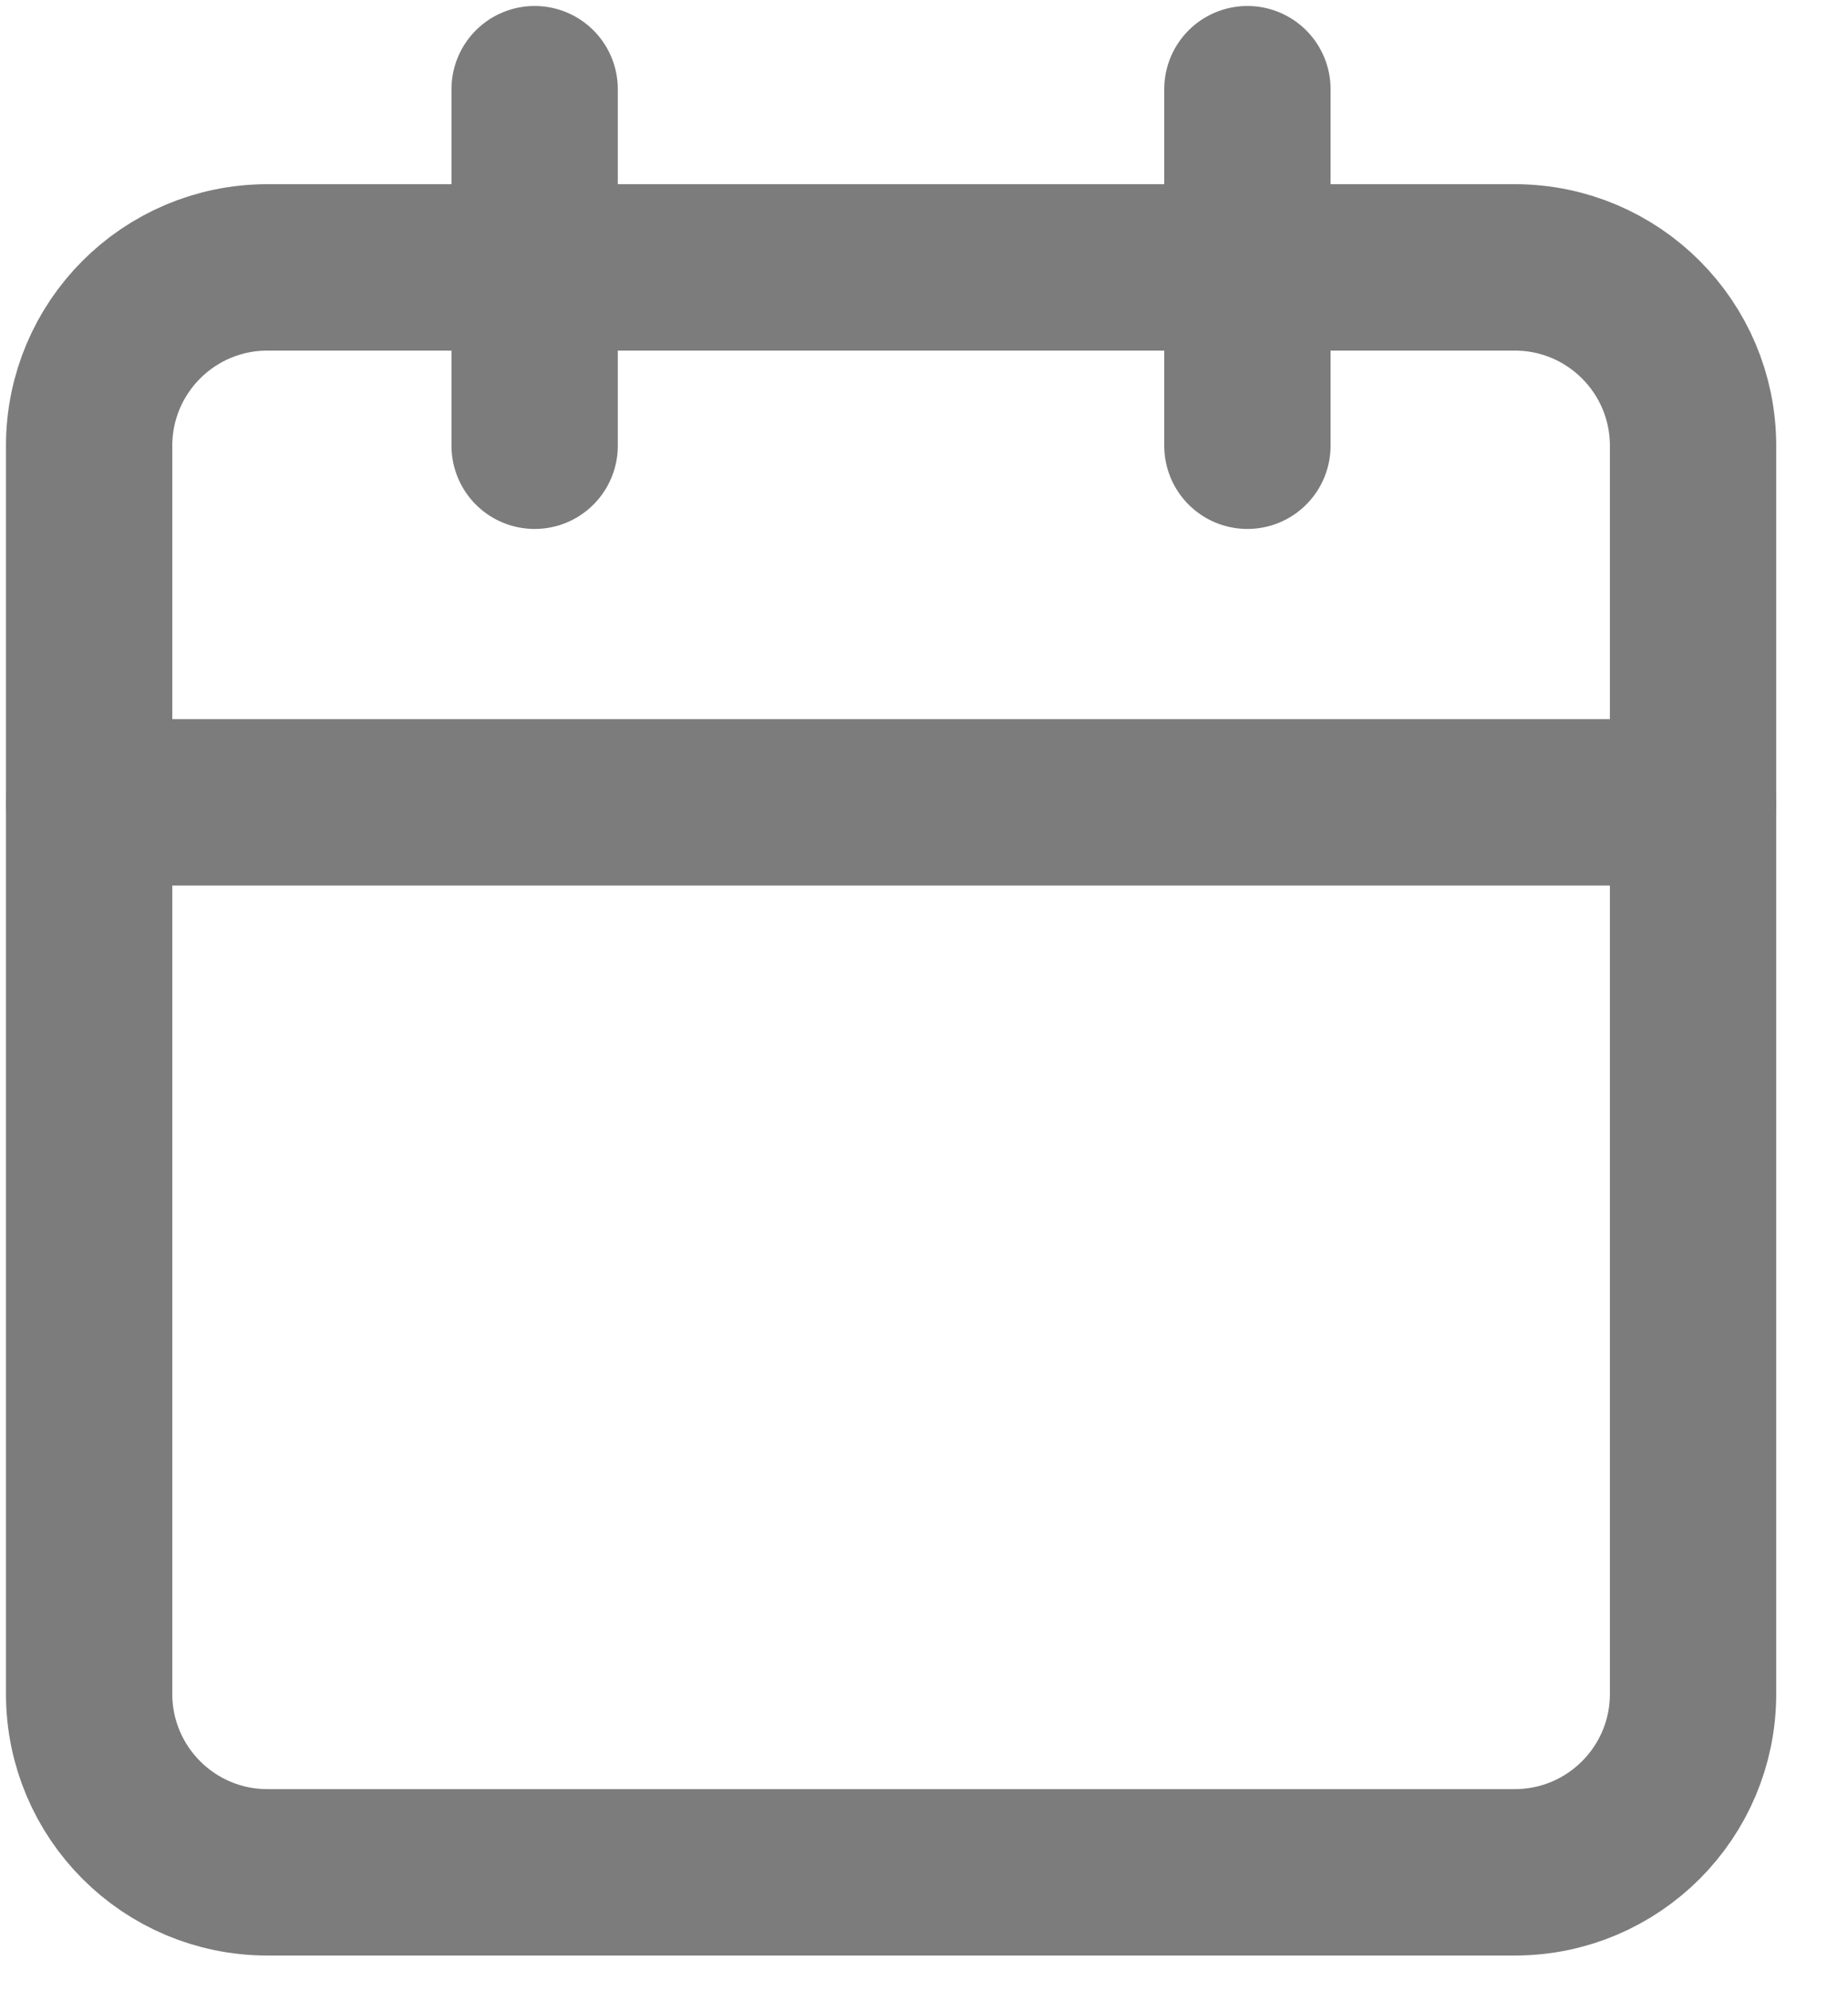 <svg width="13" height="14" viewBox="0 0 13 14" fill="none" xmlns="http://www.w3.org/2000/svg">
<g clip-path="url(#clip0_163_1175)">
<path d="M10.656 1.88H1.881C1.188 1.88 0.627 2.442 0.627 3.134V11.91C0.627 12.602 1.188 13.164 1.881 13.164H10.656C11.349 13.164 11.91 12.602 11.91 11.91V3.134C11.91 2.442 11.349 1.88 10.656 1.88Z" stroke="#7C7C7C" stroke-width="1.17" stroke-linecap="round" stroke-linejoin="round"/>
<path d="M8.775 0.627V3.134" stroke="#7C7C7C" stroke-width="1.17" stroke-linecap="round" stroke-linejoin="round"/>
<path d="M3.761 0.627V3.134" stroke="#7C7C7C" stroke-width="1.17" stroke-linecap="round" stroke-linejoin="round"/>
<path d="M0.627 5.641H11.91" stroke="#7C7C7C" stroke-width="1.17" stroke-linecap="round" stroke-linejoin="round"/>
</g>
<defs>
<clipPath id="clip0_163_1175">
<rect width="12.537" height="13.79" fill="white"/>
</clipPath>
</defs>
</svg>
